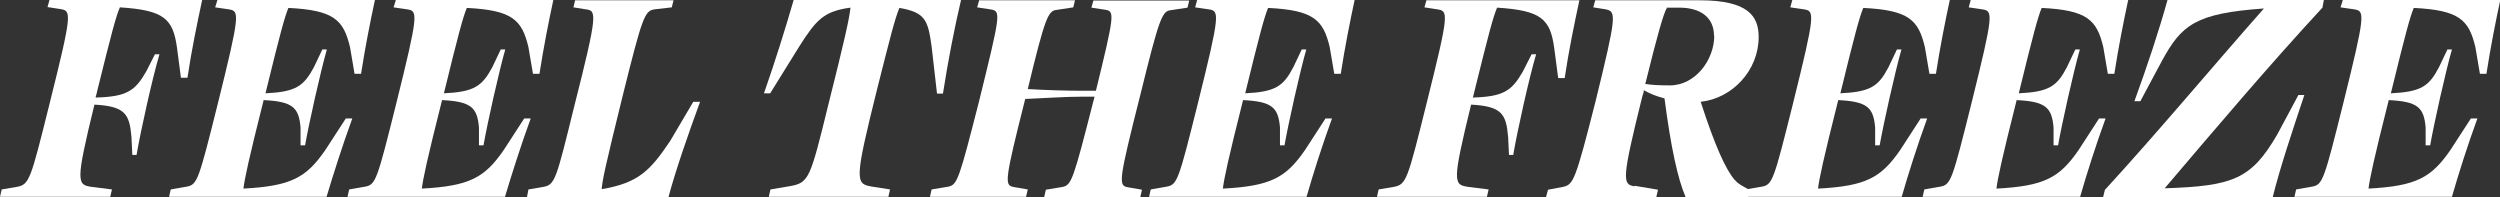 <svg xmlns="http://www.w3.org/2000/svg" viewBox="0 0 884.2 69.7"><rect x="0" y="0" width="884.2" height="69.7" fill="#333333" stroke="none"/><defs><style>      .cls-1 {        fill: #fff;      }    </style></defs><g><g id="Layer_1"><g id="Layer_1-2" data-name="Layer_1"><g id="Layer_1-2"><g><path class="cls-1" d="M33.9,34.5c11-.3,13.9-2.4,17.8-9.2l3.1-6.1h1.6c-2.5,8.4-6.7,27.3-8.1,35.6h-1.5l-.3-6.3c-.7-8.3-2.3-10.9-13.1-11.5-6.8,27.8-6.1,28.3-1,29.1l7.2.9-.6,2.6H0l.6-2.6,5.3-.9c4.5-.8,4.9-2.4,11.6-29.3C25.6,4.4,25.3,3.8,21.3,3.2l-4.5-.7.7-2.5h54c-1.7,7.9-3.8,18-5.2,27.5h-2.3l-1.4-10.6c-1.4-10.3-4.6-13.3-20.2-14.3-1.4,3.2-3,9.3-8,29.5-.2.8-.3,1.5-.6,2.3h.1Z"></path><path class="cls-1" d="M86.1,66.7c16.8-.9,22.2-3.8,29-13.7l7.2-11.1h2.3c-3.5,9.6-6.7,19.7-9.1,27.7h-55.7l.6-2.6,5.7-1c3.7-.7,4.2-2.4,10.9-29.2,8-32.2,7.7-32.9,3.9-33.5l-4.8-.7.8-2.6h55.7c-1.6,7.4-3.5,17-4.9,26.1h-2.3l-1.6-9.4c-2.3-9.7-5.7-13.1-21.8-13.9-1.3,3.1-3,9.3-8.1,30.2,10.7-.5,13.5-2.5,17.1-9.2l3-6.3h1.6c-2.3,8.1-6.3,26-7.7,33.9h-1.6v-6.3c-.6-7.2-2.9-9.2-13.1-9.7v.2c-5.3,21-6.7,27.7-7.1,31.1h0Z"></path><path class="cls-1" d="M149.2,66.7c16.8-.9,22.2-3.8,29-13.7l7.2-11.1h2.3c-3.5,9.6-6.7,19.7-9.1,27.7h-55.7l.6-2.6,5.7-1c3.7-.7,4.2-2.4,10.9-29.2,8-32.2,7.7-32.9,3.9-33.5l-4.8-.7.8-2.6h55.7c-1.6,7.4-3.5,17-4.9,26.1h-2.3l-1.6-9.4c-2.3-9.7-5.7-13.1-21.8-13.9-1.3,3.1-3,9.3-8.1,30.2,10.7-.5,13.5-2.5,17.1-9.2l3-6.3h1.6c-2.3,8.1-6.3,26-7.7,33.9h-1.6v-6.3c-.6-7.2-2.9-9.2-13.1-9.7v.2c-5.3,21-6.7,27.7-7.1,31.1h0Z"></path><path class="cls-1" d="M186.4,69.6l.5-2.6,5.3-.9c4.1-.8,4.5-2.5,10.9-28.5,8.4-33.1,7.9-33.8,4.1-34.3l-4.4-.7.6-2.5h34.8l-.6,2.5-6.1.7c-3.5.5-4.3,2.6-11.2,30.3-6.1,24.7-7.3,30.3-7.5,33.3,13.2-2.2,17.3-6.8,24.2-17l8.2-13.9h2.4c-4.3,11.8-8.6,24.1-11.2,33.8h-49.9v-.2Z"></path><path class="cls-1" d="M314.4,69.6h-42.5l.6-2.6,7.1-1.2c6.5-1.2,7-2.8,13.3-28.5,5.8-23.1,7.5-30.7,7.9-34.6-9.5,1.3-12.1,4.3-18.1,13.7l-10.3,16.6h-2.2c4-11.4,7.7-23.3,10.5-33h59.2c-2.3,9.7-4.6,21.6-6.4,33.1h-2.1l-1.9-16.6c-1.3-9.4-2.2-12.1-11.4-13.7-1.6,3.8-3.2,10.2-7.8,28.4-8.2,32.9-7.8,33.8-1.9,34.8l6.4,1-.6,2.6h.2Z"></path><path class="cls-1" d="M387.1,34.2h-5c-5.1,0-12.6.5-19.5.8-7.3,28.9-7.3,30.4-4.3,31.1l5.2.9-.6,2.6h-34l.6-2.6,6-1c3.1-.7,3.8-2.9,10.7-29.9,7.5-30.4,7.8-32,4.6-32.7l-5.2-.8.7-2.5h33.9l-.6,2.5-5.9.9c-3,.3-4.1,2.7-10.2,28,6.7.4,14.3.6,19,.6h5.1c6.5-26.5,6.6-28,3.6-28.6l-5.2-.8.7-2.5h33.9l-.6,2.5-5.9.9c-3.1.3-4.1,2.8-10.8,30-7.7,30.4-7.7,31.9-4.6,32.6l5.2.9-.6,2.6h-34l.6-2.6,6-1c3.1-.7,3.8-2.9,10.7-29.9.1-.6.4-1.3.5-1.9h0Z"></path><path class="cls-1" d="M432.6,66.7c16.8-.9,22.2-3.8,29-13.7l7.2-11.1h2.3c-3.5,9.6-6.7,19.7-9,27.7h-55.7l.6-2.6,5.7-1c3.7-.7,4.2-2.4,10.9-29.2,8-32.2,7.7-32.9,3.9-33.5l-4.8-.7.7-2.6h55.7c-1.6,7.4-3.5,17-4.9,26.1h-2.3l-1.6-9.4c-2.3-9.7-5.7-13.1-21.8-13.9-1.3,3.1-3,9.3-8.1,30.2,10.7-.5,13.5-2.5,17-9.2l3-6.3h1.6c-2.3,8.1-6.3,26-7.7,33.9h-1.6v-6.3c-.6-7.2-2.9-9.2-13.1-9.7v.2c-5.3,21-6.7,27.7-7.1,31.1h.1Z"></path><path class="cls-1" d="M520.8,34.5c11-.3,13.9-2.4,17.8-9.2l3.1-6.1h1.6c-2.5,8.4-6.7,27.3-8.1,35.6h-1.5l-.3-6.3c-.7-8.3-2.3-10.9-13.1-11.5-6.8,27.8-6.2,28.3-1,29.1l7.2.9-.6,2.6h-38.9l.6-2.6,5.3-.9c4.5-.8,4.9-2.4,11.6-29.3,8.1-32.4,7.8-32.9,3.8-33.5l-4.5-.7.7-2.5h54.1c-1.7,7.9-3.8,18-5.2,27.5h-2.3l-1.4-10.6c-1.4-10.3-4.6-13.3-20.2-14.3-1.4,3.2-3,9.3-8,29.5-.2.8-.3,1.5-.6,2.3h-.1Z"></path><path class="cls-1" d="M578.1,65.7l8.3,1.4-.6,2.6h-39l.7-2.6,5.3-1c3.7-.8,4.4-2.3,11.5-30.2,7.5-30.6,7.4-31.8,3.6-32.6l-4.4-.7.7-2.5h36.9c17.2,0,20.9,5.6,20.9,13,0,11.8-9.3,21.7-20.5,22.9,4.9,15.2,8.8,23.9,12,27.6,1.3,1.5,2.3,1.9,5.3,3.6l-.6,2.6h-22c-2.8-6.5-5.2-17.4-7.5-35-2.7-.7-5.1-1.6-7.3-2.9,0,.7-.3,1.3-.5,2-7.4,29.8-7.1,31.3-2.8,32h0v-.2ZM606.2,12.6c0-6.3-4.6-9.9-12.3-9.9s-3.1,0-4.5.3c-1.2,2.5-2.9,8.1-7.5,26.7,2.7.4,5.3.5,8.7.5,9,0,15.7-9,15.7-17.6h-.1Z"></path><path class="cls-1" d="M643.1,66.7c16.8-.9,22.2-3.8,29-13.7l7.2-11.1h2.3c-3.5,9.6-6.7,19.7-9,27.7h-55.7l.6-2.6,5.7-1c3.7-.7,4.2-2.4,10.9-29.2,8-32.2,7.7-32.9,3.9-33.5l-4.8-.7.7-2.6h55.7c-1.6,7.4-3.5,17-4.9,26.1h-2.3l-1.6-9.4c-2.3-9.7-5.7-13.1-21.8-13.9-1.3,3.1-3,9.3-8.1,30.2,10.7-.5,13.5-2.5,17-9.2l3-6.3h1.6c-2.3,8.1-6.3,26-7.7,33.9h-1.6v-6.3c-.6-7.2-2.9-9.2-13.1-9.7v.2c-5.3,21-6.7,27.7-7.1,31.1h0Z"></path><path class="cls-1" d="M706.2,66.7c16.8-.9,22.2-3.8,29-13.7l7.2-11.1h2.3c-3.5,9.6-6.7,19.7-9,27.7h-55.7l.6-2.6,5.7-1c3.7-.7,4.2-2.4,10.9-29.2,8-32.2,7.7-32.9,3.9-33.5l-4.8-.7.7-2.6h55.7c-1.6,7.4-3.5,17-4.9,26.1h-2.3l-1.6-9.4c-2.3-9.7-5.7-13.1-21.8-13.9-1.3,3.1-3,9.3-8.1,30.2,10.7-.5,13.5-2.5,17-9.2l3-6.3h1.6c-2.3,8.1-6.3,26-7.7,33.9h-1.6v-6.3c-.6-7.2-2.9-9.2-13.1-9.7v.2c-5.3,21-6.7,27.7-7.1,31.1h0Z"></path><path class="cls-1" d="M744.7,66.9c18.7-20.4,37.2-42.6,56-63.9-24.2,1.7-29.1,5.8-36,18.4l-7.7,14.4h-2.1c4.5-12.3,8.9-25.6,11.7-35.8h55.3c0,.1-.5,2.7-.5,2.7-18.6,20.1-37.6,42.5-55.8,63.9,24.2-.8,30.6-3.2,39.8-19l7.5-14h2.1c-4.2,12.6-8.7,26-11.2,36.2h-60c0,0,.7-2.8.7-2.8h.2Z"></path><path class="cls-1" d="M837.7,66.7c16.8-.9,22.2-3.8,29-13.7l7.2-11.1h2.3c-3.5,9.6-6.7,19.7-9,27.7h-55.7l.6-2.6,5.7-1c3.7-.7,4.2-2.4,10.9-29.2,8-32.2,7.7-32.9,3.9-33.5l-4.8-.7.8-2.6h55.7c-1.6,7.4-3.5,17-4.9,26.1h-2.3l-1.6-9.4c-2.3-9.7-5.7-13.1-21.8-13.9-1.3,3.1-3,9.3-8.1,30.2,10.7-.5,13.5-2.5,17-9.2l3-6.3h1.6c-2.3,8.1-6.3,26-7.7,33.9h-1.6v-6.3c-.6-7.2-2.9-9.2-13.1-9.7v.2c-5.3,21-6.7,27.7-7.1,31.1h0Z"></path></g></g></g></g></g></svg>